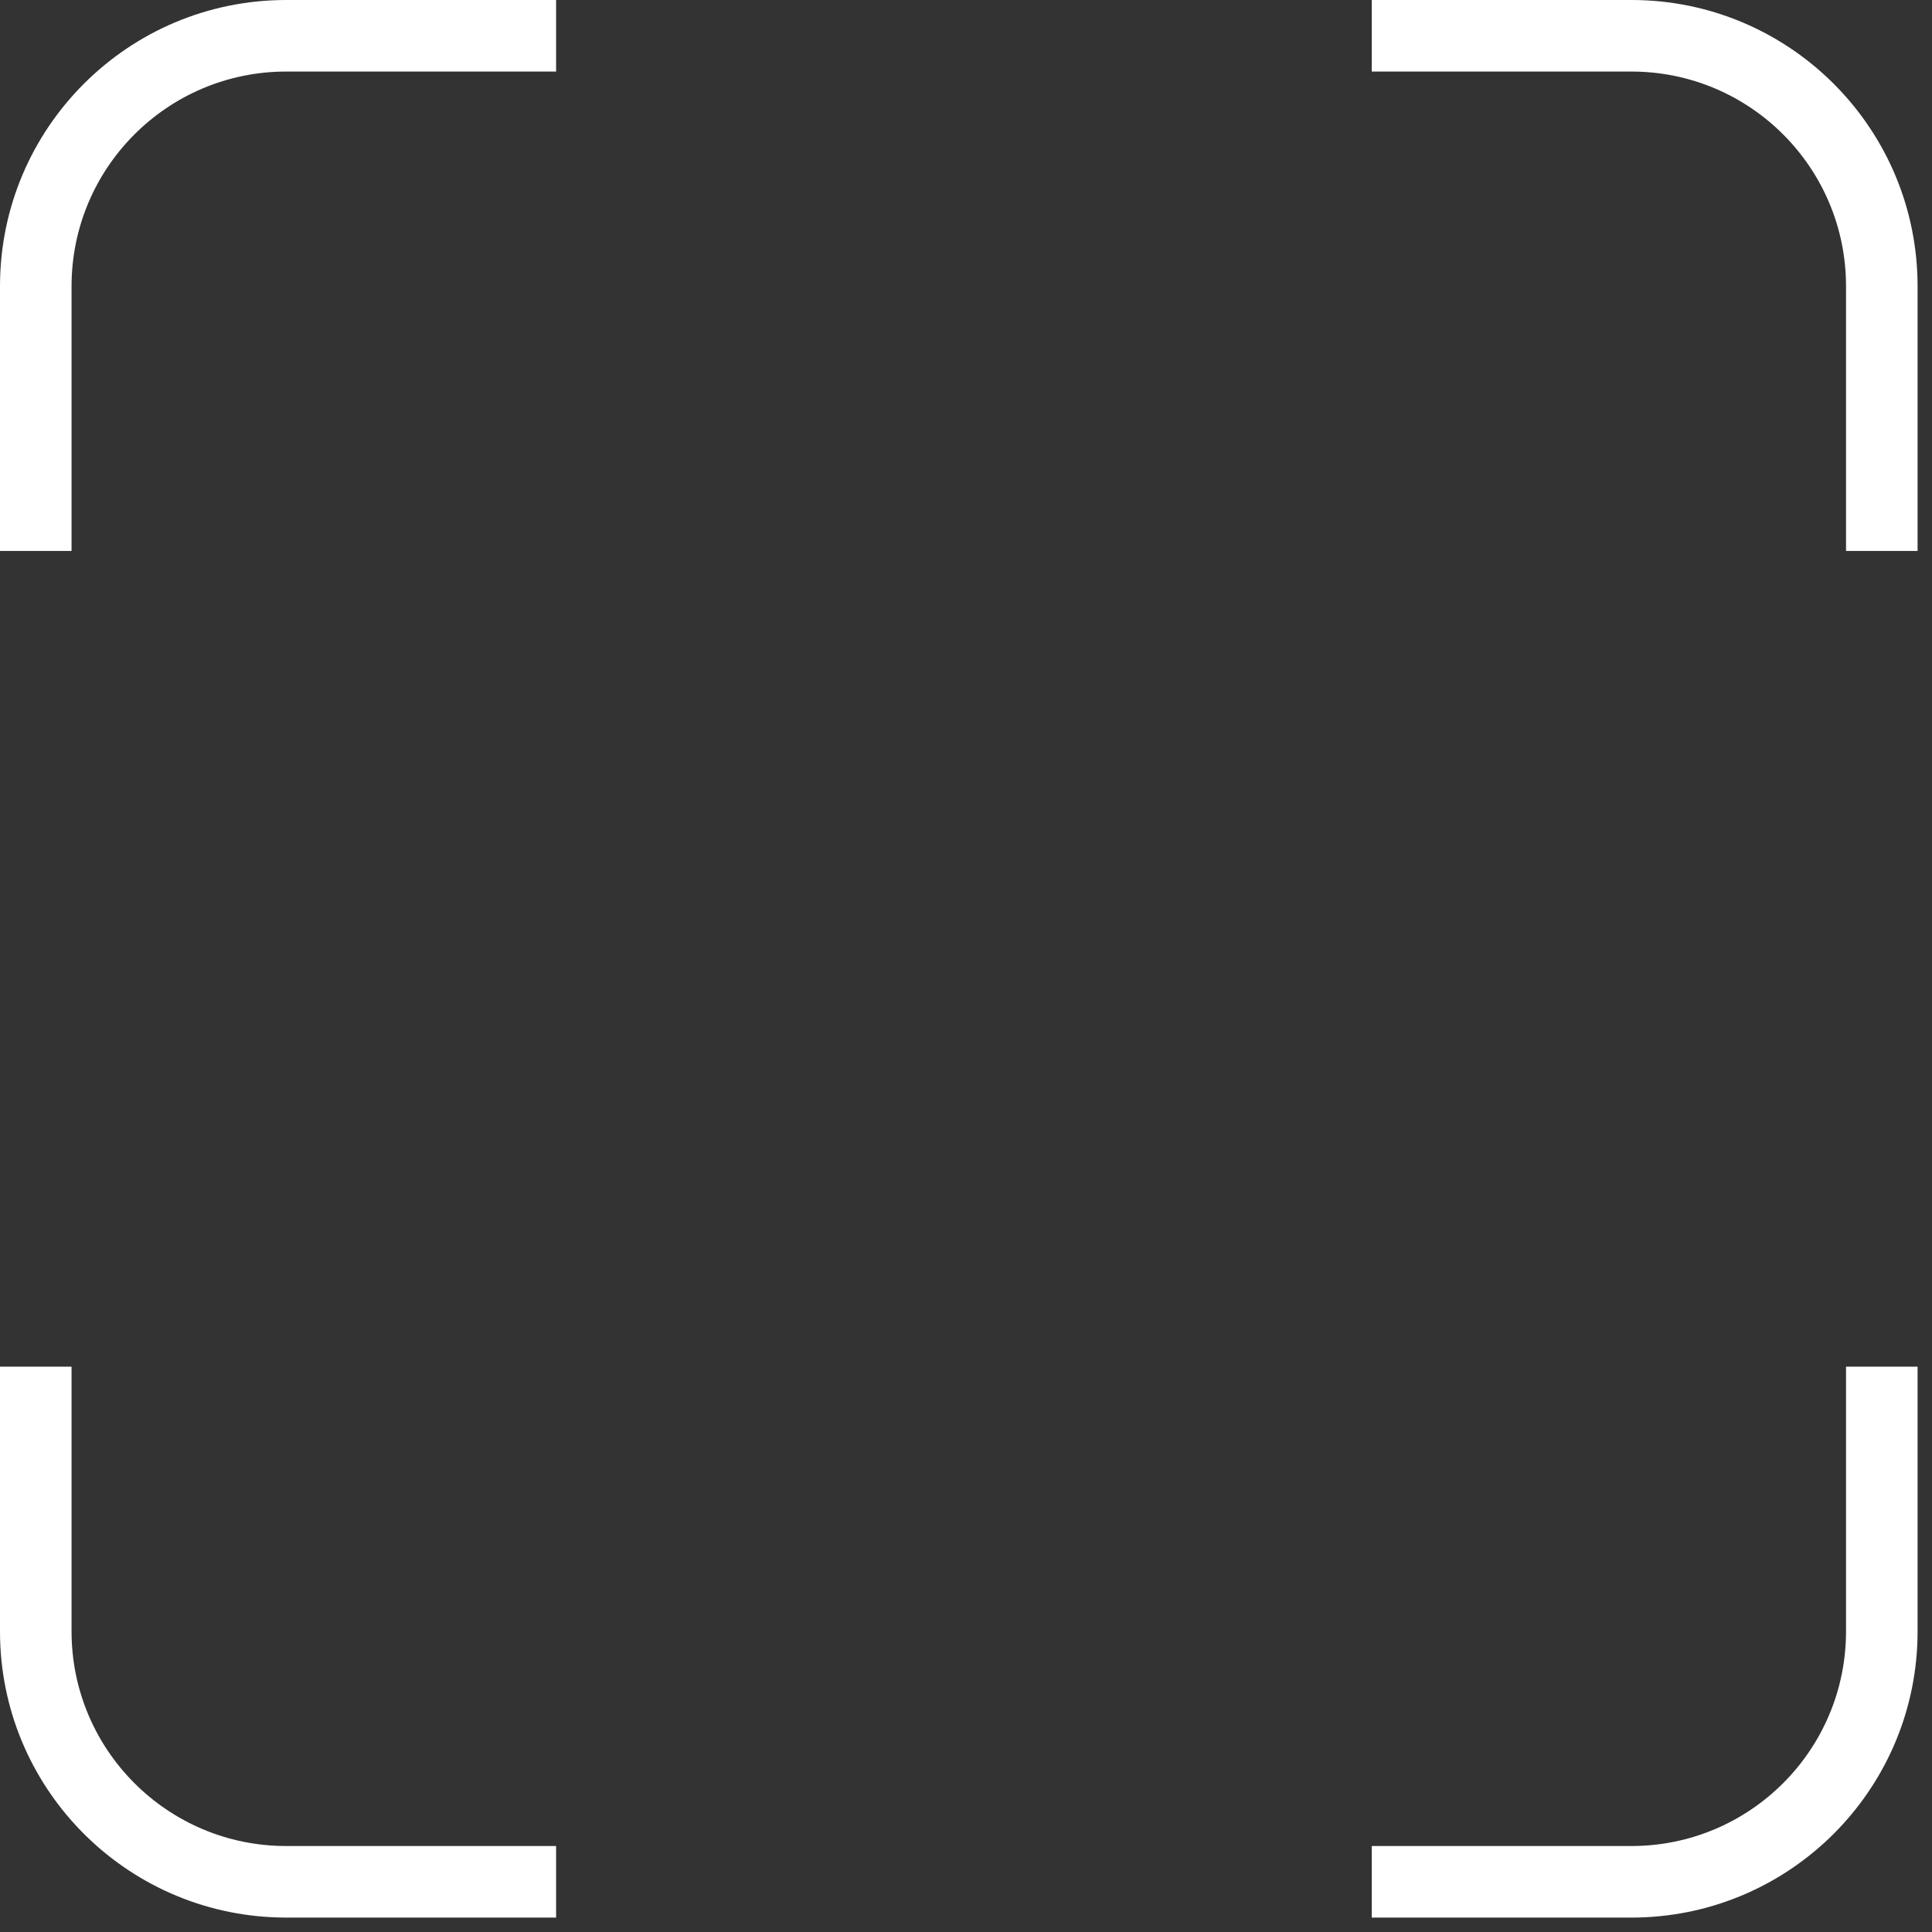 <?xml version="1.0" encoding="utf-8"?>
<svg xmlns="http://www.w3.org/2000/svg" fill="none" height="100%" overflow="visible" preserveAspectRatio="none" style="display: block;" viewBox="0 0 110 110" width="100%">
<rect x="0" y="0" width="110" height="110" fill="#333333" stroke="none"/>
<path d="M4.074 92.884C4.074 99.633 9.546 105.105 16.295 105.105H31.662V109.179H16.295C7.436 109.178 0.228 102.109 0.005 93.304L0 92.884V77.811H4.074V92.884ZM109.179 92.884L109.174 93.304C108.954 101.97 101.97 108.954 93.304 109.174L92.884 109.179H78.103V105.105H92.884C99.633 105.105 105.105 99.633 105.105 92.884V77.811H109.179V92.884ZM31.662 4.074H16.295C9.546 4.075 4.075 9.546 4.074 16.295V31.369H0V16.295C0 7.296 7.296 0 16.295 0H31.662V4.074ZM93.304 0.005C102.109 0.228 109.178 7.436 109.179 16.295V31.369H105.105V16.295C105.105 9.546 99.633 4.074 92.884 4.074H78.103V0H92.884L93.304 0.005Z" fill="white" id="Subtract"/>
</svg>